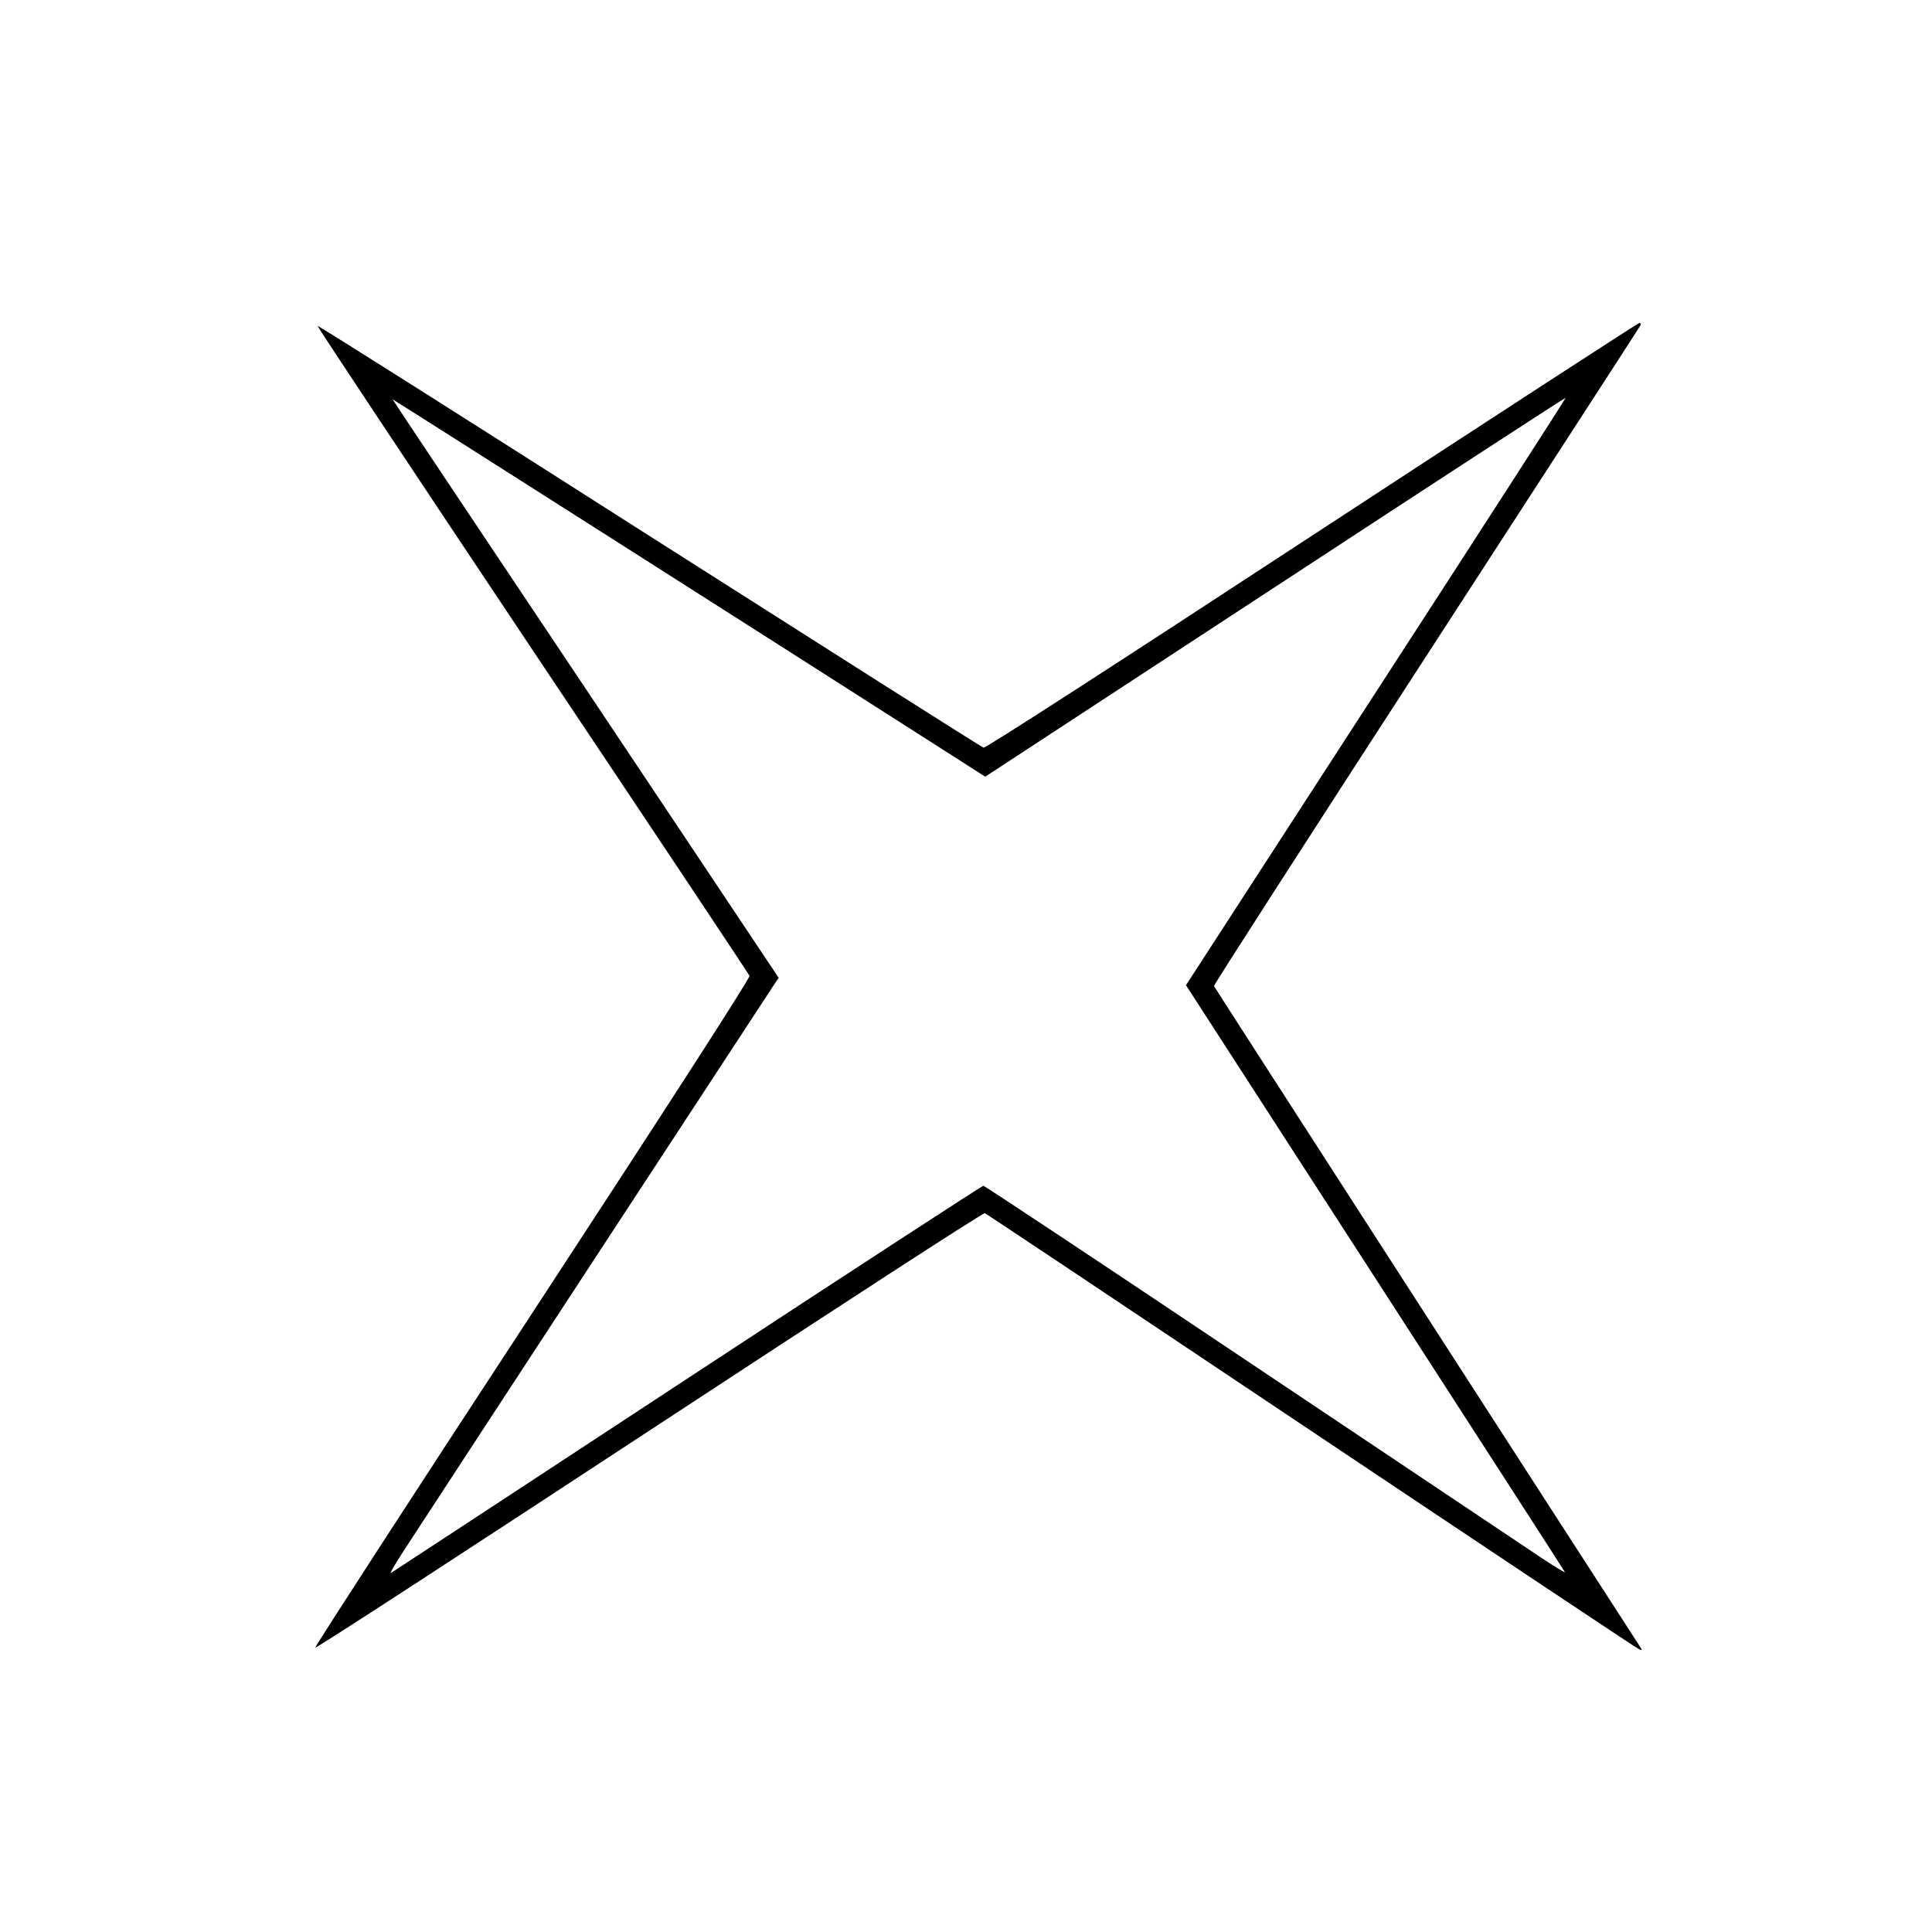 <?xml version="1.0" encoding="UTF-8" standalone="yes"?>
<svg version="1.0" xmlns="http://www.w3.org/2000/svg" width="250mm" height="250mm" viewBox="0 0 945 945" preserveAspectRatio="xMidYMid meet">
  <g transform="translate(0,945) scale(0.1,-0.1)" fill="#000000" stroke="none">
    <path d="M6416 6829 c-968 -634 -1595 -1039 -1605 -1036 -9 2 -744 469 -1635
1036 -890 568 -1620 1030 -1623 1027 -2 -2 471 -715 1051 -1584 581 -869 1059
-1587 1062 -1595 4 -10 -384 -612 -1061 -1647 -587 -896 -1065 -1634 -1063
-1639 2 -6 736 472 1632 1060 928 609 1635 1068 1643 1065 8 -3 727 -483 1598
-1066 871 -583 1592 -1063 1602 -1067 17 -7 17 -6 2 17 -326 503 -2080 3222
-2081 3227 -2 5 465 730 1037 1612 572 882 1044 1610 1048 1618 5 8 3 13 -5
13 -7 -1 -728 -469 -1602 -1041z m381 -661 c-475 -733 -894 -1379 -930 -1435
l-66 -102 923 -1428 c507 -785 926 -1434 930 -1442 5 -7 -45 23 -110 66 -66
44 -705 472 -1421 951 -716 480 -1307 872 -1313 872 -6 0 -658 -424 -1448
-943 -790 -519 -1443 -947 -1450 -951 -7 -4 20 43 61 106 216 332 1803 2757
1818 2779 l18 26 -944 1414 c-520 777 -945 1414 -945 1416 0 2 1908 -1212
2652 -1688 l247 -158 1418 928 c780 511 1419 927 1421 925 2 -1 -385 -602
-861 -1336z"/>
  </g>
</svg>